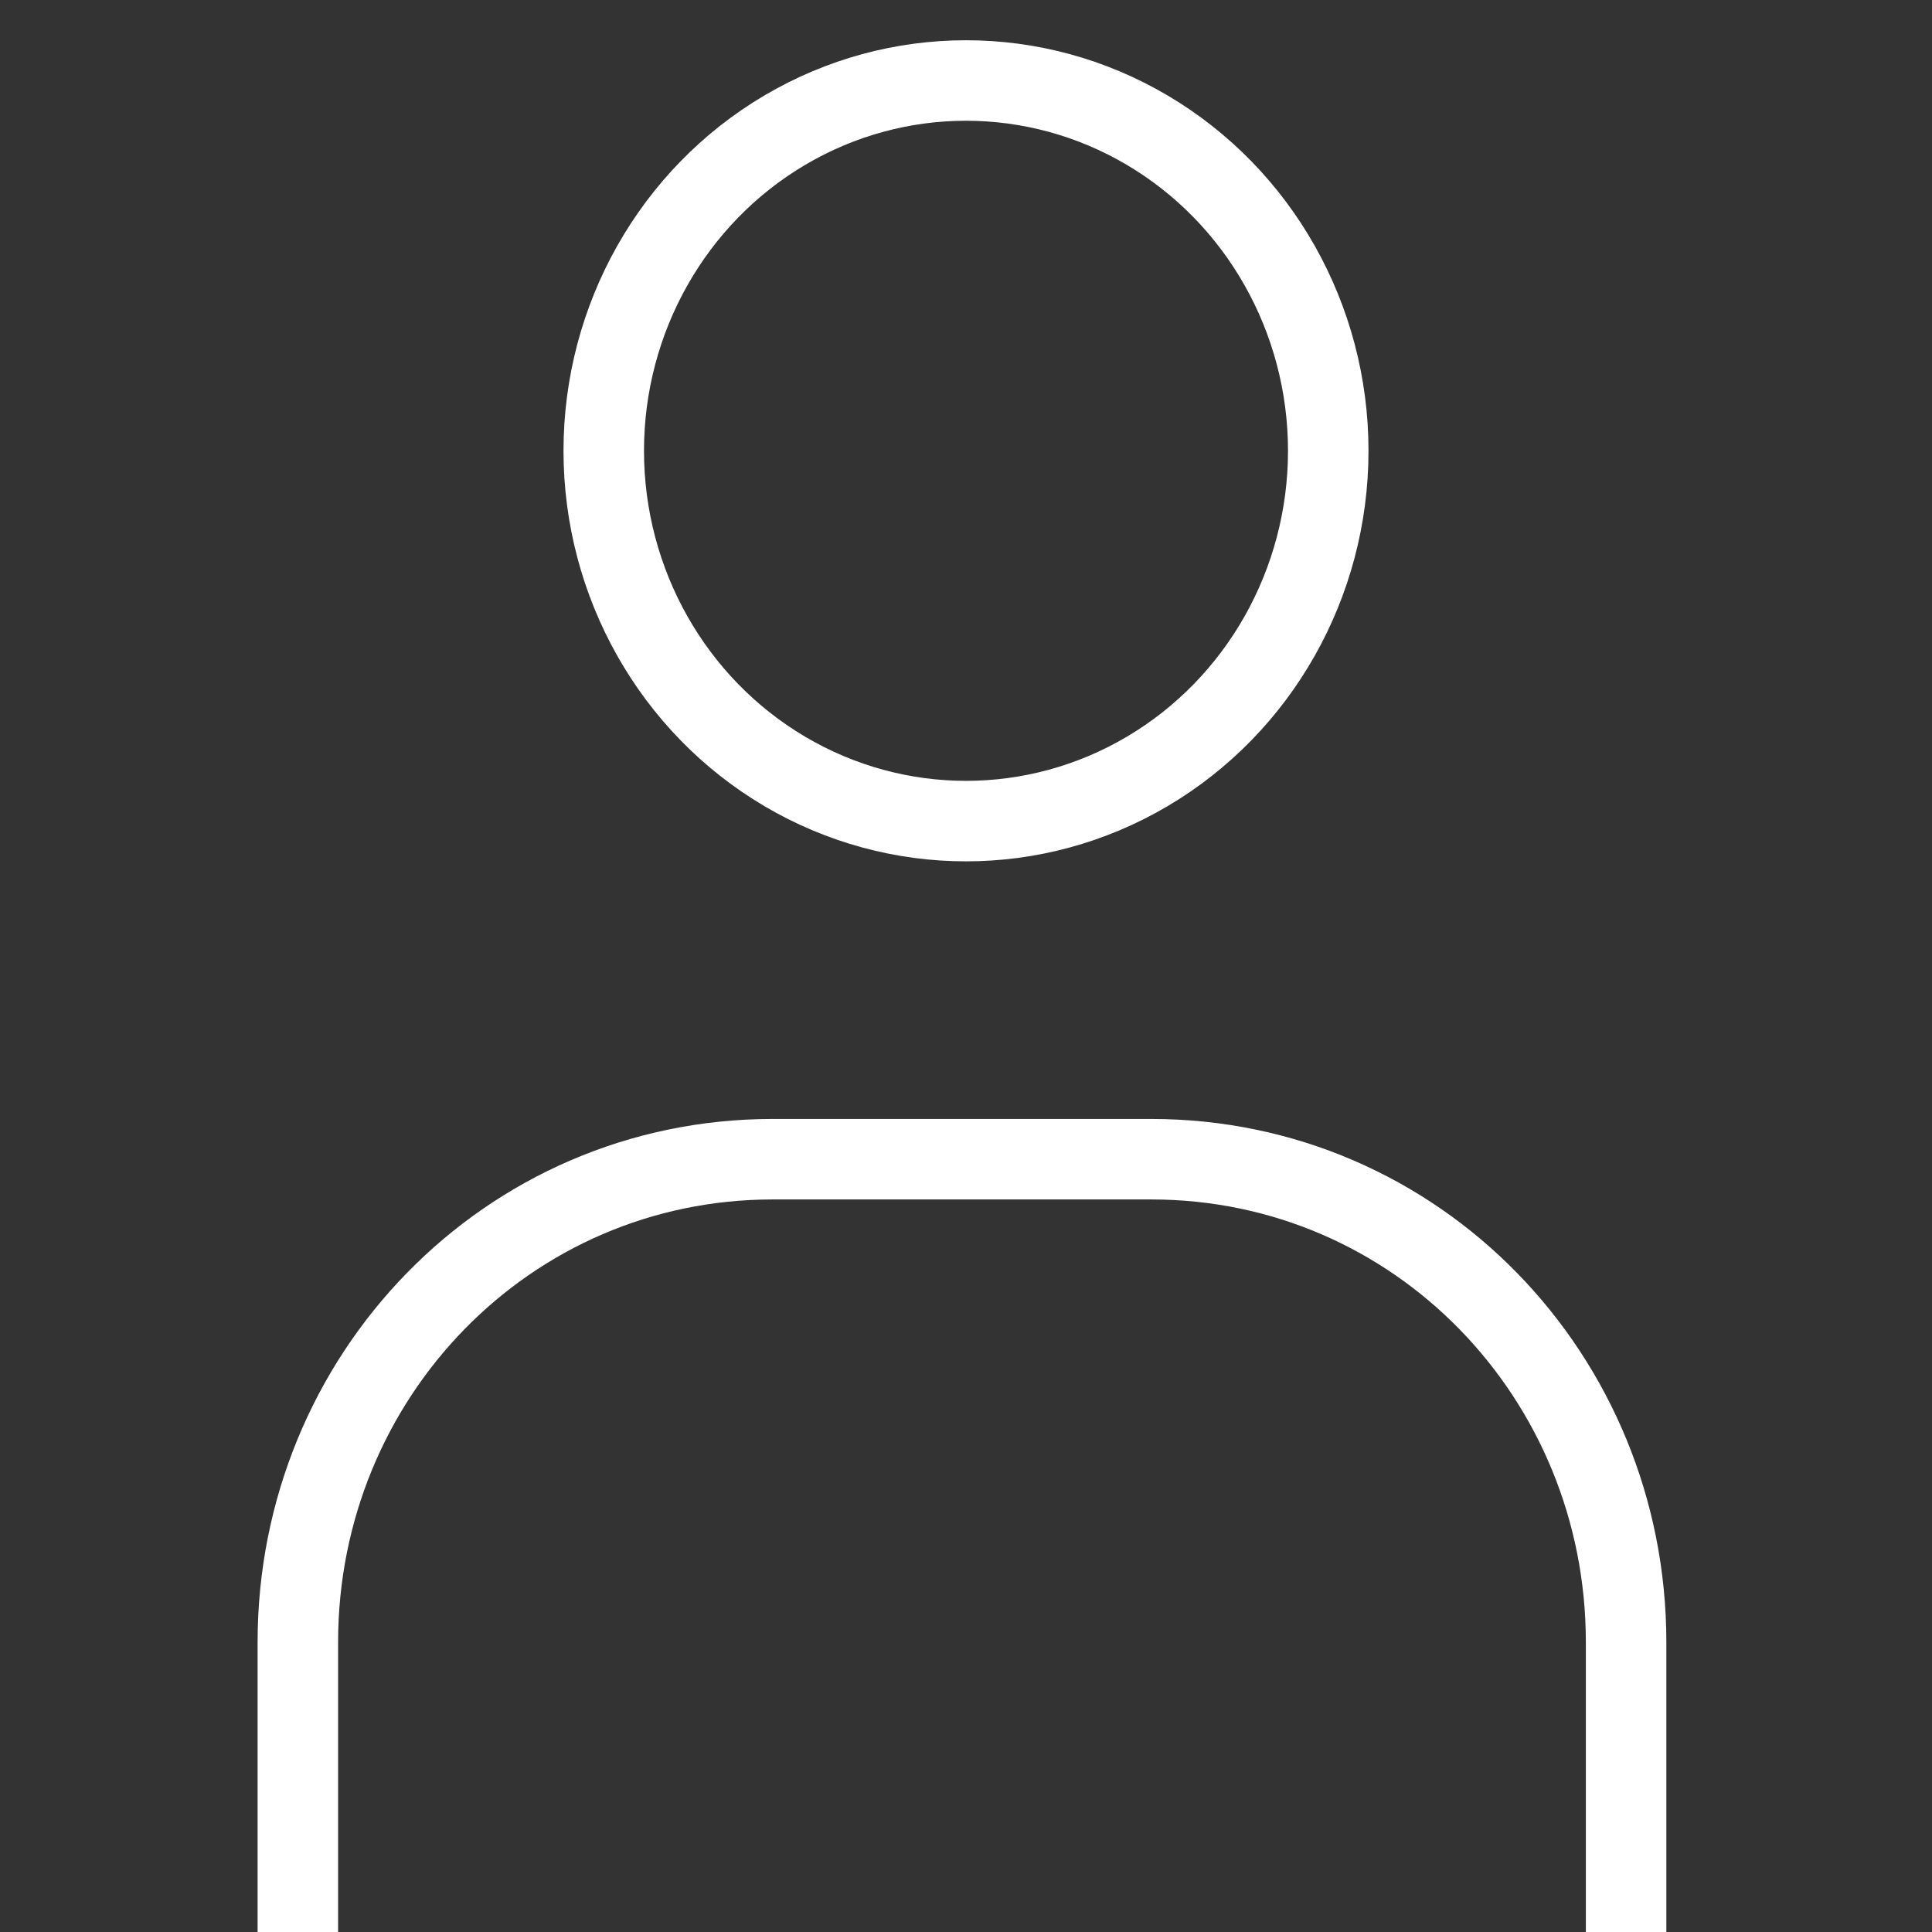 <?xml version="1.0" encoding="utf-8"?>
<!-- Generator: Adobe Illustrator 24.1.3, SVG Export Plug-In . SVG Version: 6.00 Build 0)  -->
<svg version="1.1" id="レイヤー_1" xmlns="http://www.w3.org/2000/svg" xmlns:xlink="http://www.w3.org/1999/xlink" x="0px"
	 y="0px" viewBox="0 0 24 24" style="enable-background:new 0 0 24 24;" xml:space="preserve">
<rect x="0" y="0" width="24" height="24" fill="#333333" stroke="none"/>
<style type="text/css">
	.st0{fill:none;stroke:#FFFFFF;stroke-miterlimit:10;}
</style>
<g>
	<ellipse class="st0" cx="12" cy="5.6" rx="4.5" ry="4.6"/>
	<path class="st0" d="M3.7,24v-3.6c0-3.3,2.6-6,5.9-6h4.7c3.3,0,5.9,2.7,5.9,6V24"/>
</g>
</svg>
